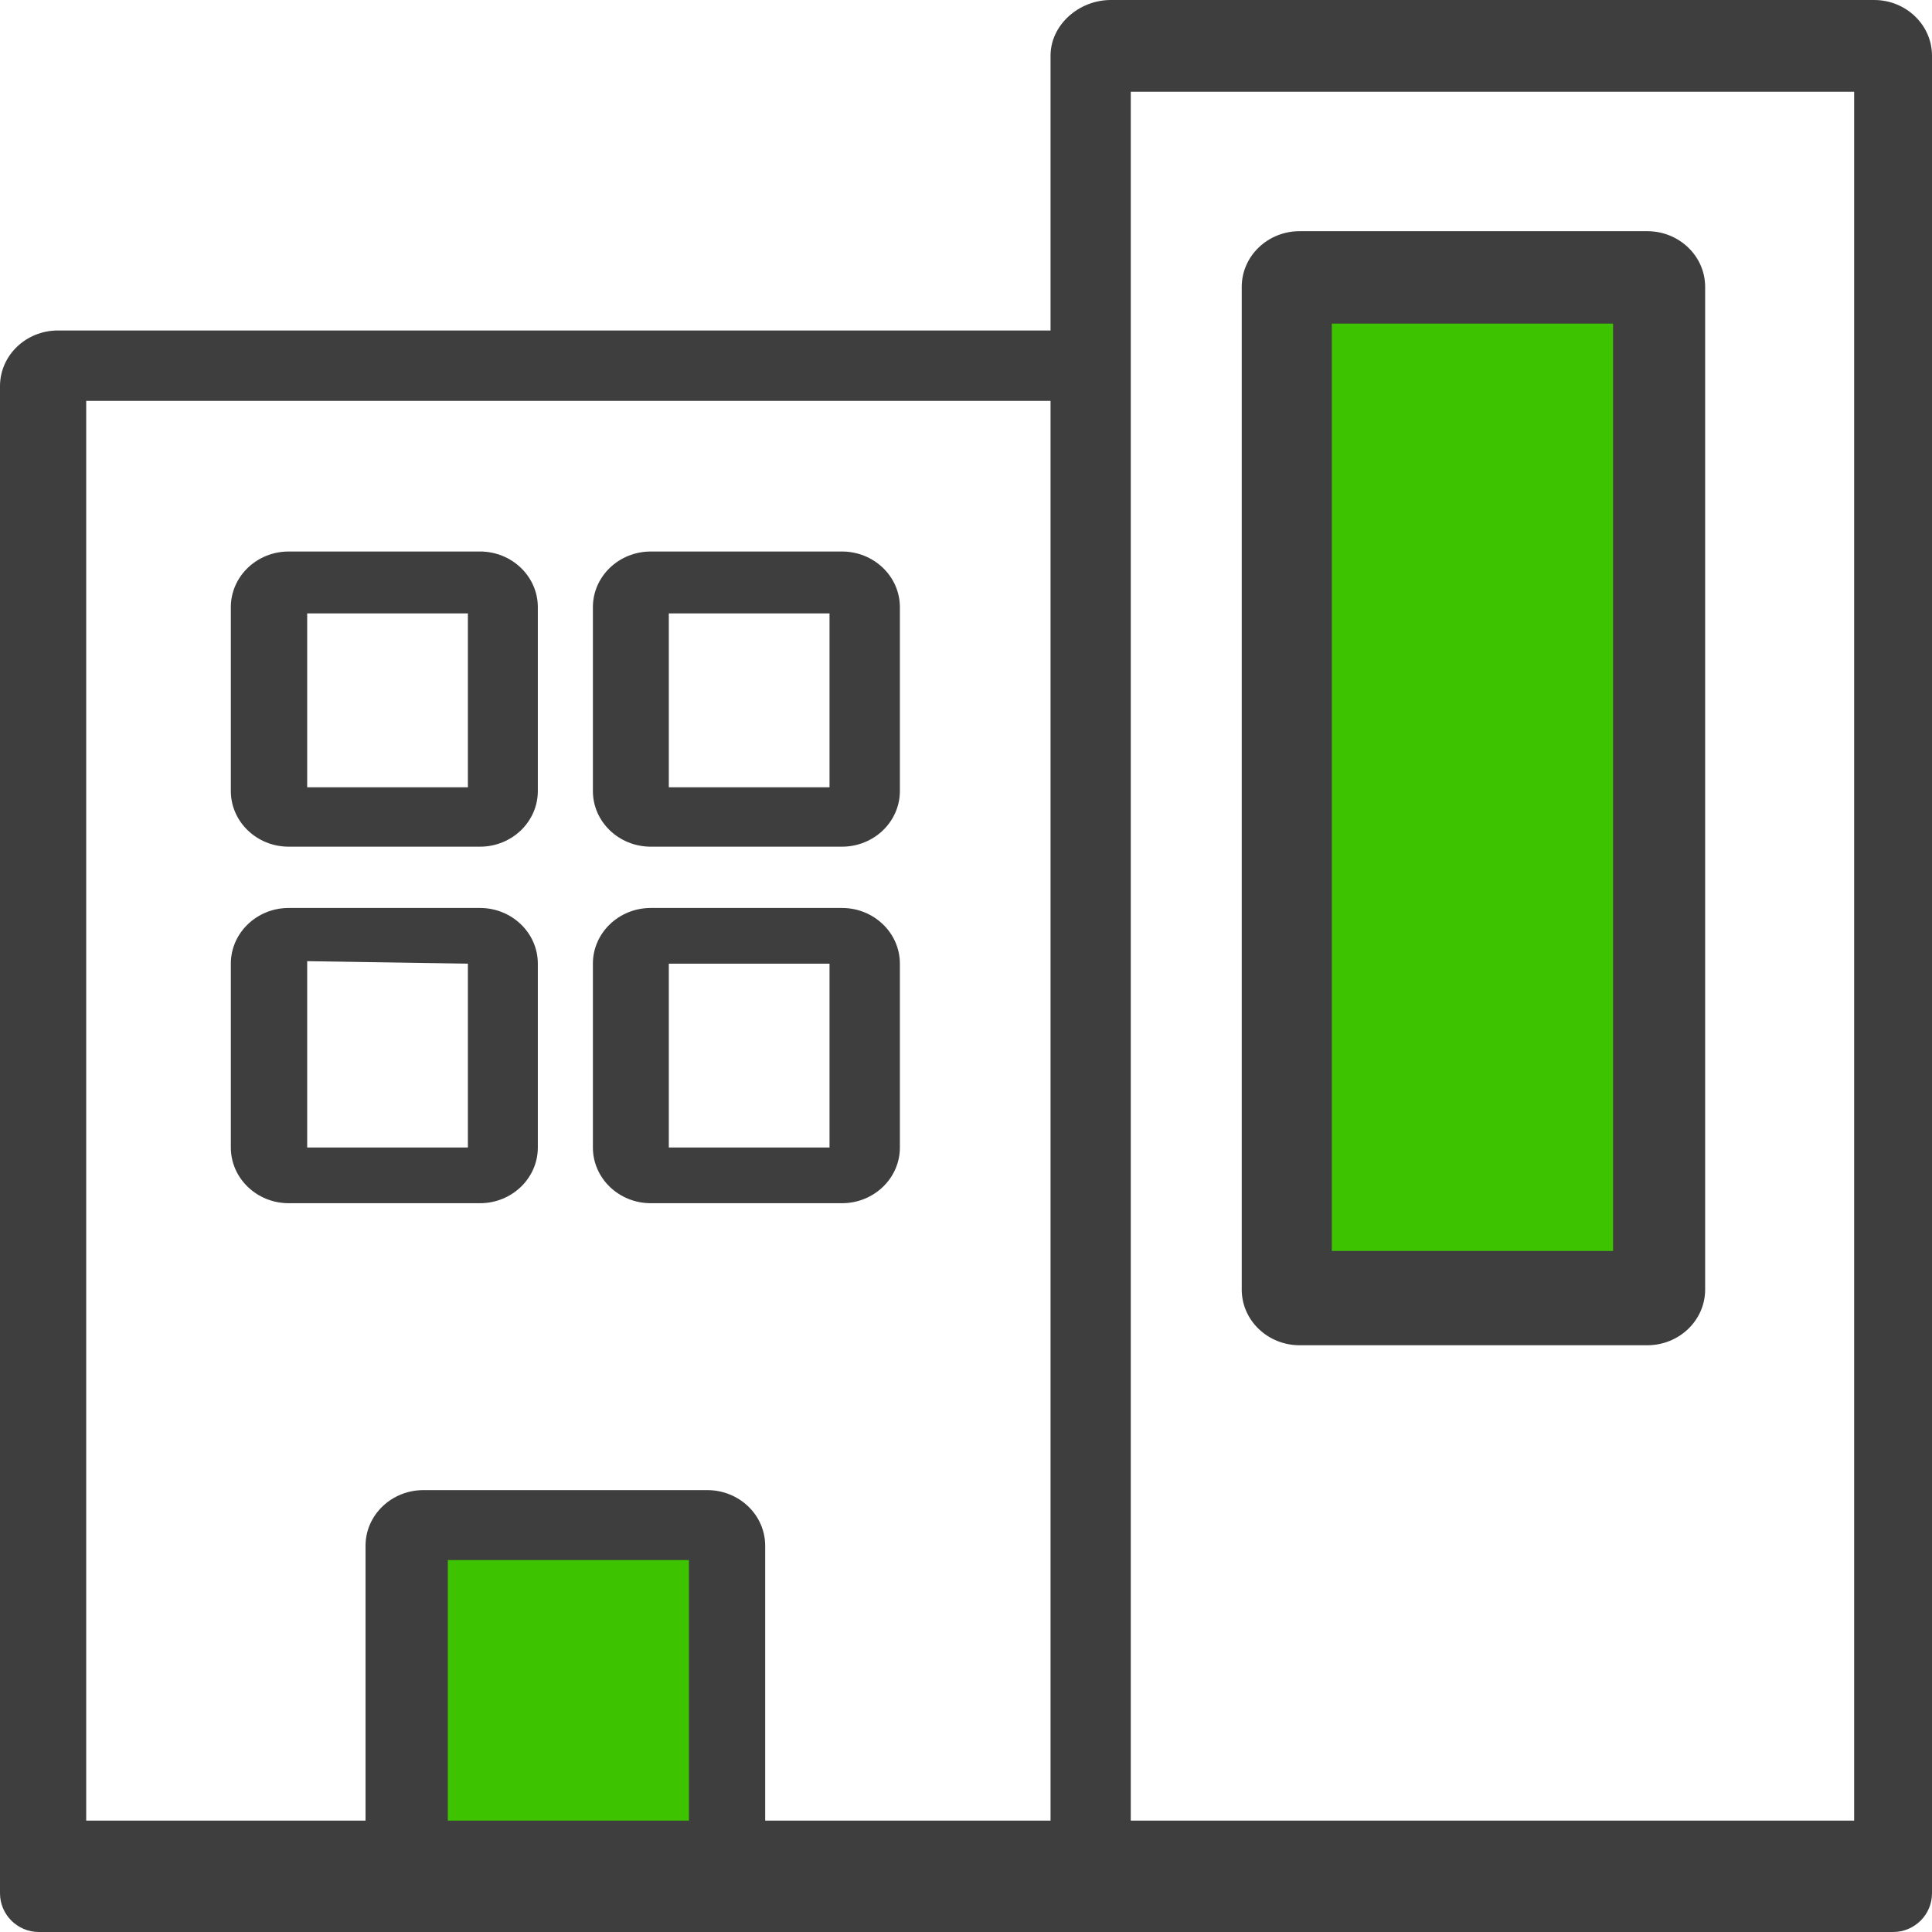 <svg width="50" height="50" viewBox="0 0 50 50" fill="none" xmlns="http://www.w3.org/2000/svg">
<g clip-path="url(#clip0_59_50)">
<rect x="32.927" y="7.375" width="9" height="26" fill="#3EC301"/>
<rect x="10.927" y="39.375" width="8" height="8" fill="#3EC301"/>
<path d="M1.499 8.553H27.188V1.442C27.188 0.646 27.919 0 28.747 0H48.501C49.328 0 50 0.646 50 1.442V47.117C50 47.986 50 48.188 50 48.999C50 49.552 49.547 50 48.995 50C30.909 50 19.091 50 1.005 50C0.453 50 0 49.551 0 48.999C0.001 48.382 0 48.097 0 47.117V9.994C0 9.198 0.671 8.553 1.499 8.553ZM17.829 47.117V40.375H11.589V47.117H17.829ZM9.46 47.117V40.005C9.46 39.209 10.131 38.564 10.959 38.564H18.304C19.132 38.564 19.803 39.209 19.803 40.005V47.117H27.188V10.375H2.231V47.117H9.46ZM33.635 5.983H42.63C43.458 5.983 44.129 6.628 44.129 7.424V33.374C44.129 34.17 43.458 34.815 42.63 34.815H33.635C32.807 34.815 32.136 34.17 32.136 33.374V7.424C32.136 6.628 32.807 5.983 33.635 5.983ZM41.746 8.375H34.467V32.375H41.746V8.375ZM7.473 23.498H12.421C13.248 23.498 13.919 24.144 13.919 24.94V29.697C13.919 30.493 13.248 31.139 12.421 31.139H7.473C6.645 31.139 5.974 30.493 5.974 29.697V24.94C5.974 24.144 6.645 23.498 7.473 23.498ZM12.109 24.94L7.95 24.875V29.697H12.109V24.94ZM16.843 23.498H21.79C22.617 23.498 23.289 24.144 23.289 24.94V29.697C23.289 30.493 22.617 31.139 21.79 31.139H16.843C16.015 31.139 15.344 30.493 15.344 29.697V24.94C15.344 24.144 16.015 23.498 16.843 23.498ZM21.468 24.94H17.309V29.697H21.468V24.94ZM7.473 14.273H12.421C13.248 14.273 13.919 14.918 13.919 15.714V20.471C13.919 21.267 13.248 21.912 12.421 21.912H7.473C6.645 21.912 5.974 21.267 5.974 20.471V15.714C5.974 14.918 6.645 14.273 7.473 14.273ZM12.109 15.875H7.95V20.375H12.109V15.875ZM16.843 14.273H21.79C22.617 14.273 23.289 14.918 23.289 15.714V20.471C23.289 21.267 22.617 21.912 21.79 21.912H16.843C16.015 21.912 15.344 21.267 15.344 20.471V15.714C15.344 14.918 16.015 14.273 16.843 14.273ZM21.468 15.875H17.309V20.375H21.468V15.875ZM29.264 47.117H47.985V2.375H29.264V47.117Z" fill="#3E3E3E"/>
</g>
<defs>
<clipPath id="clip0_59_50">
<rect width="50" height="50" fill="white"/>
</clipPath>
</defs>
</svg>
